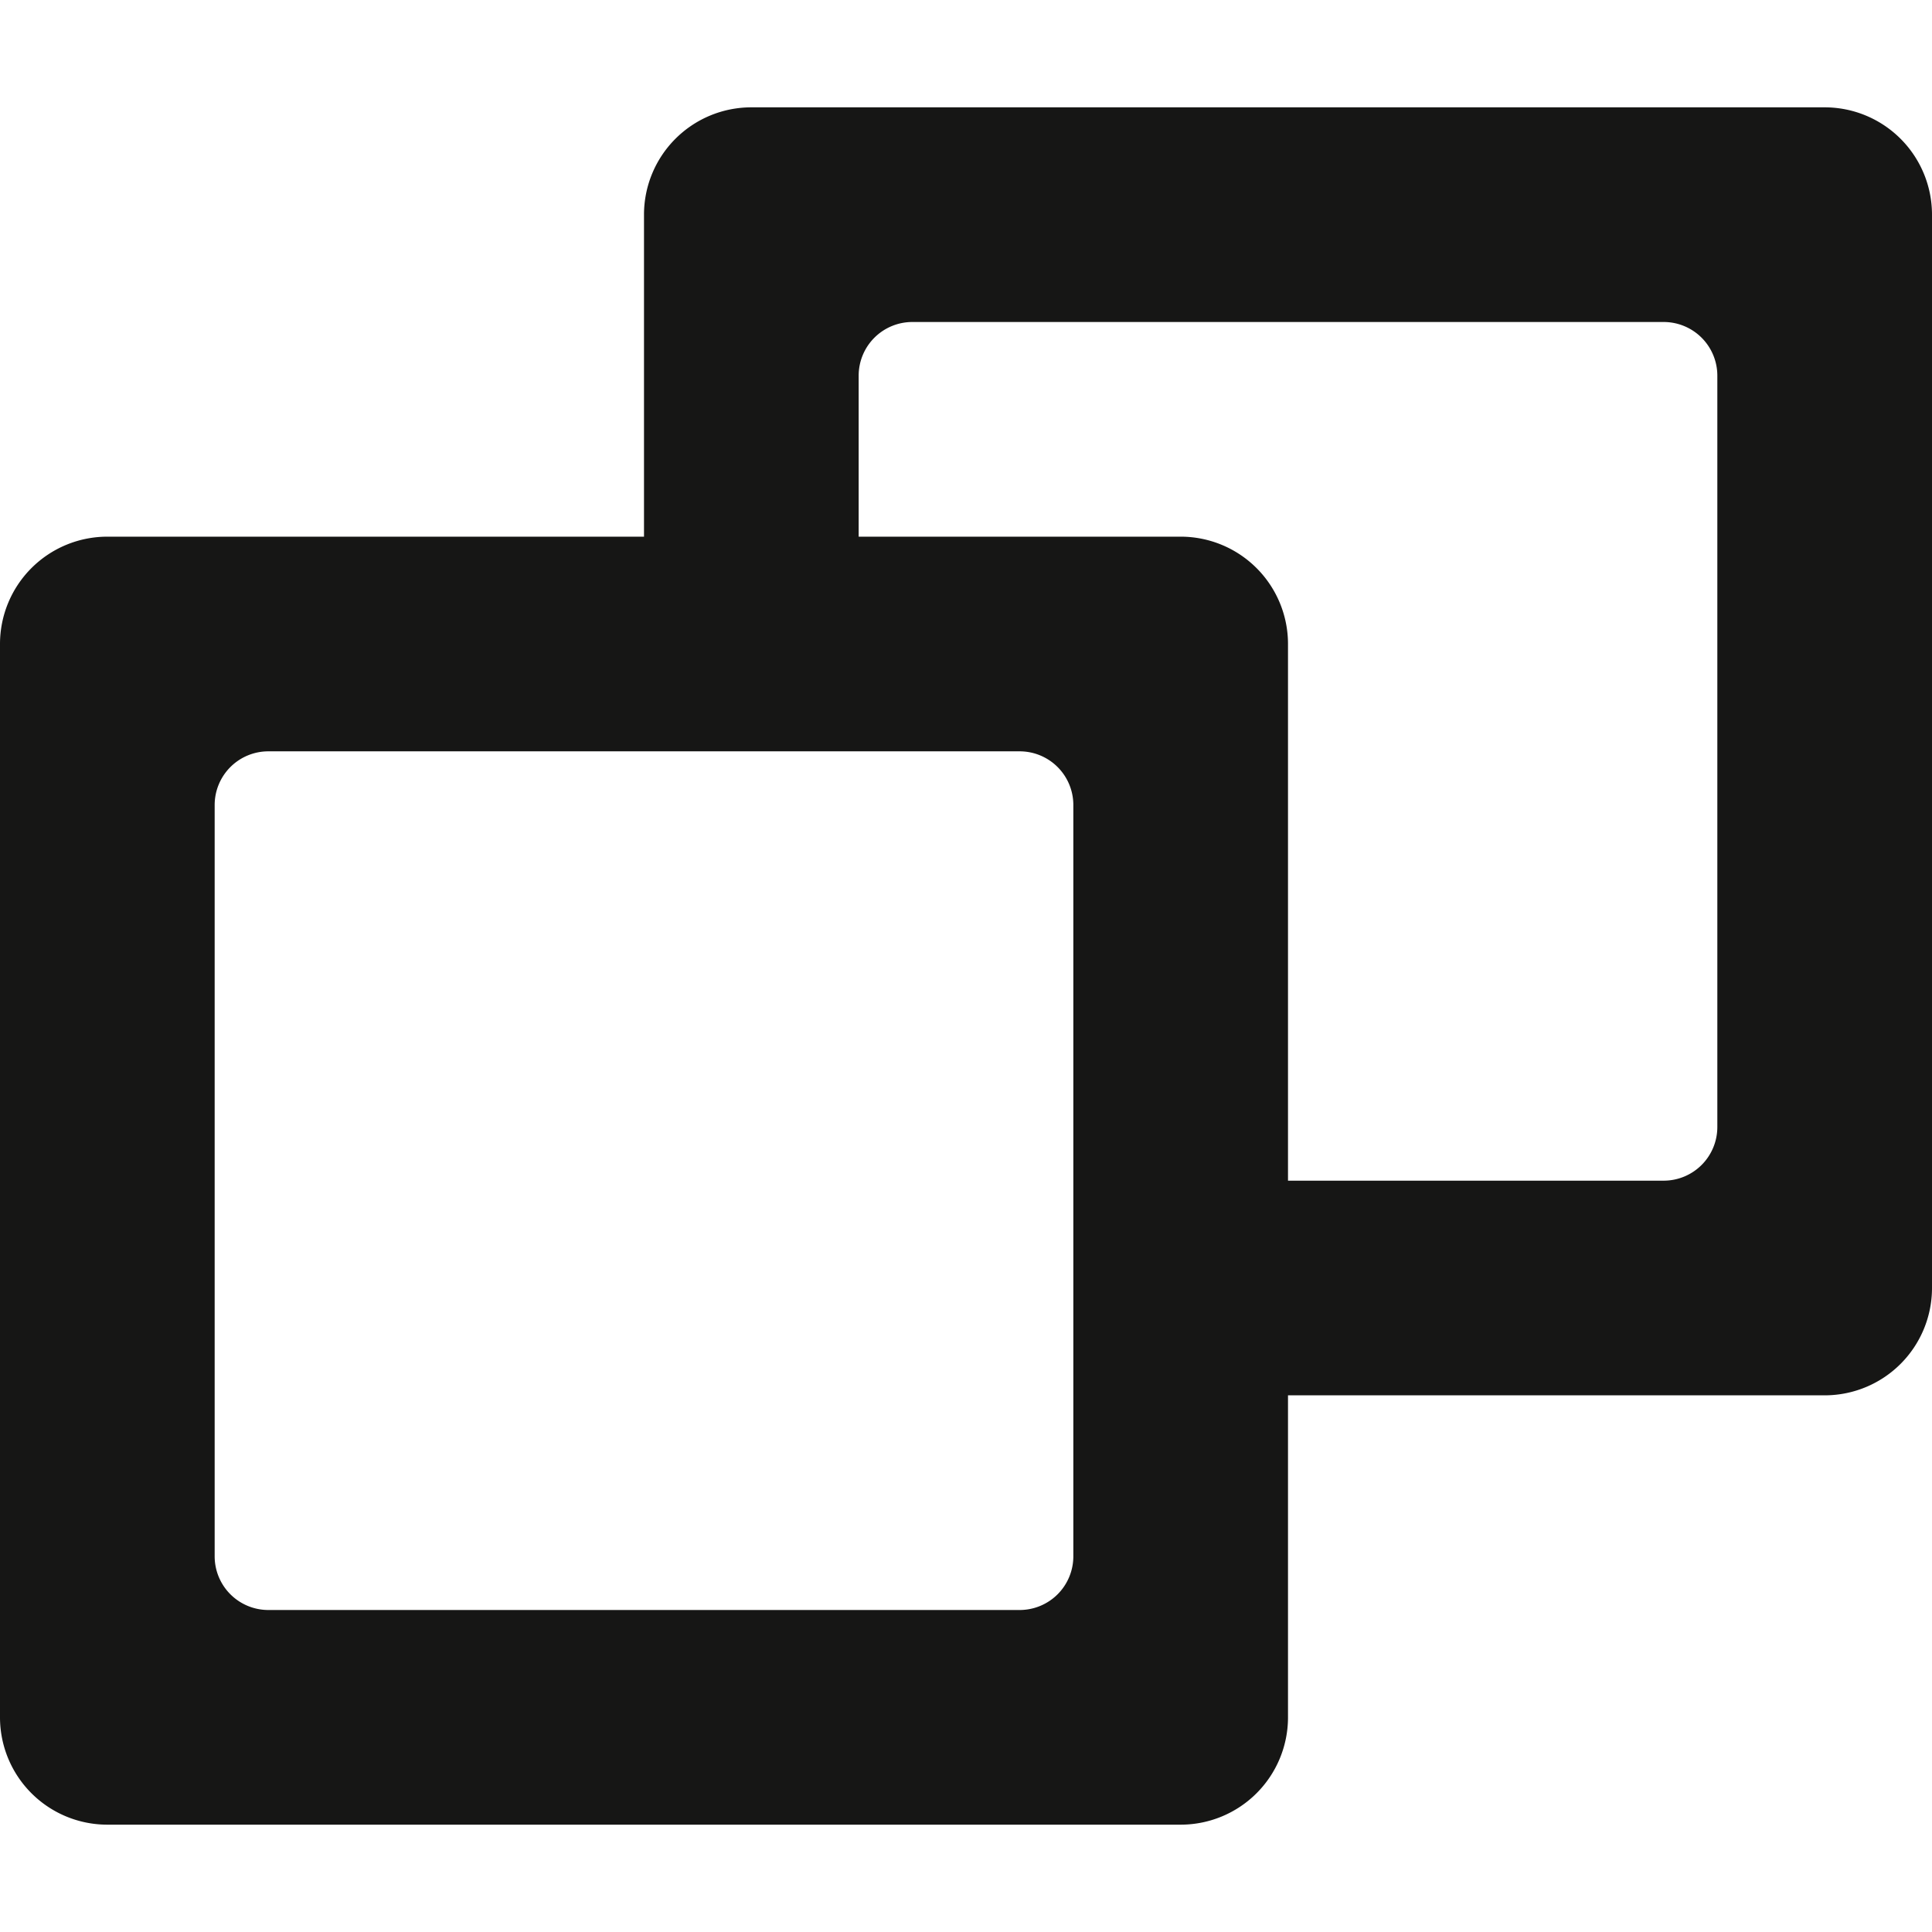<?xml version="1.0" encoding="utf-8"?><!-- Uploaded to: SVG Repo, www.svgrepo.com, Generator: SVG Repo Mixer Tools -->
<svg width="800px" height="800px" viewBox="0 -2 36 36" id="Lager_112" data-name="Lager 112" xmlns="http://www.w3.org/2000/svg">
  <path id="Path_113" data-name="Path 113" d="M34,0H14a2,2,0,0,0-2,2V8H2a2,2,0,0,0-2,2V30a2,2,0,0,0,2,2H22a2,2,0,0,0,2-2V24H34a2,2,0,0,0,2-2V2A2,2,0,0,0,34,0ZM20,14V27a1,1,0,0,1-1,1H5a1,1,0,0,1-1-1V13a1,1,0,0,1,1-1H19a1,1,0,0,1,1,1ZM32,6V19a1,1,0,0,1-1,1H24V10a2,2,0,0,0-2-2H16V5a1,1,0,0,1,1-1H31a1,1,0,0,1,1,1Z" fill="#161615"/>
</svg>